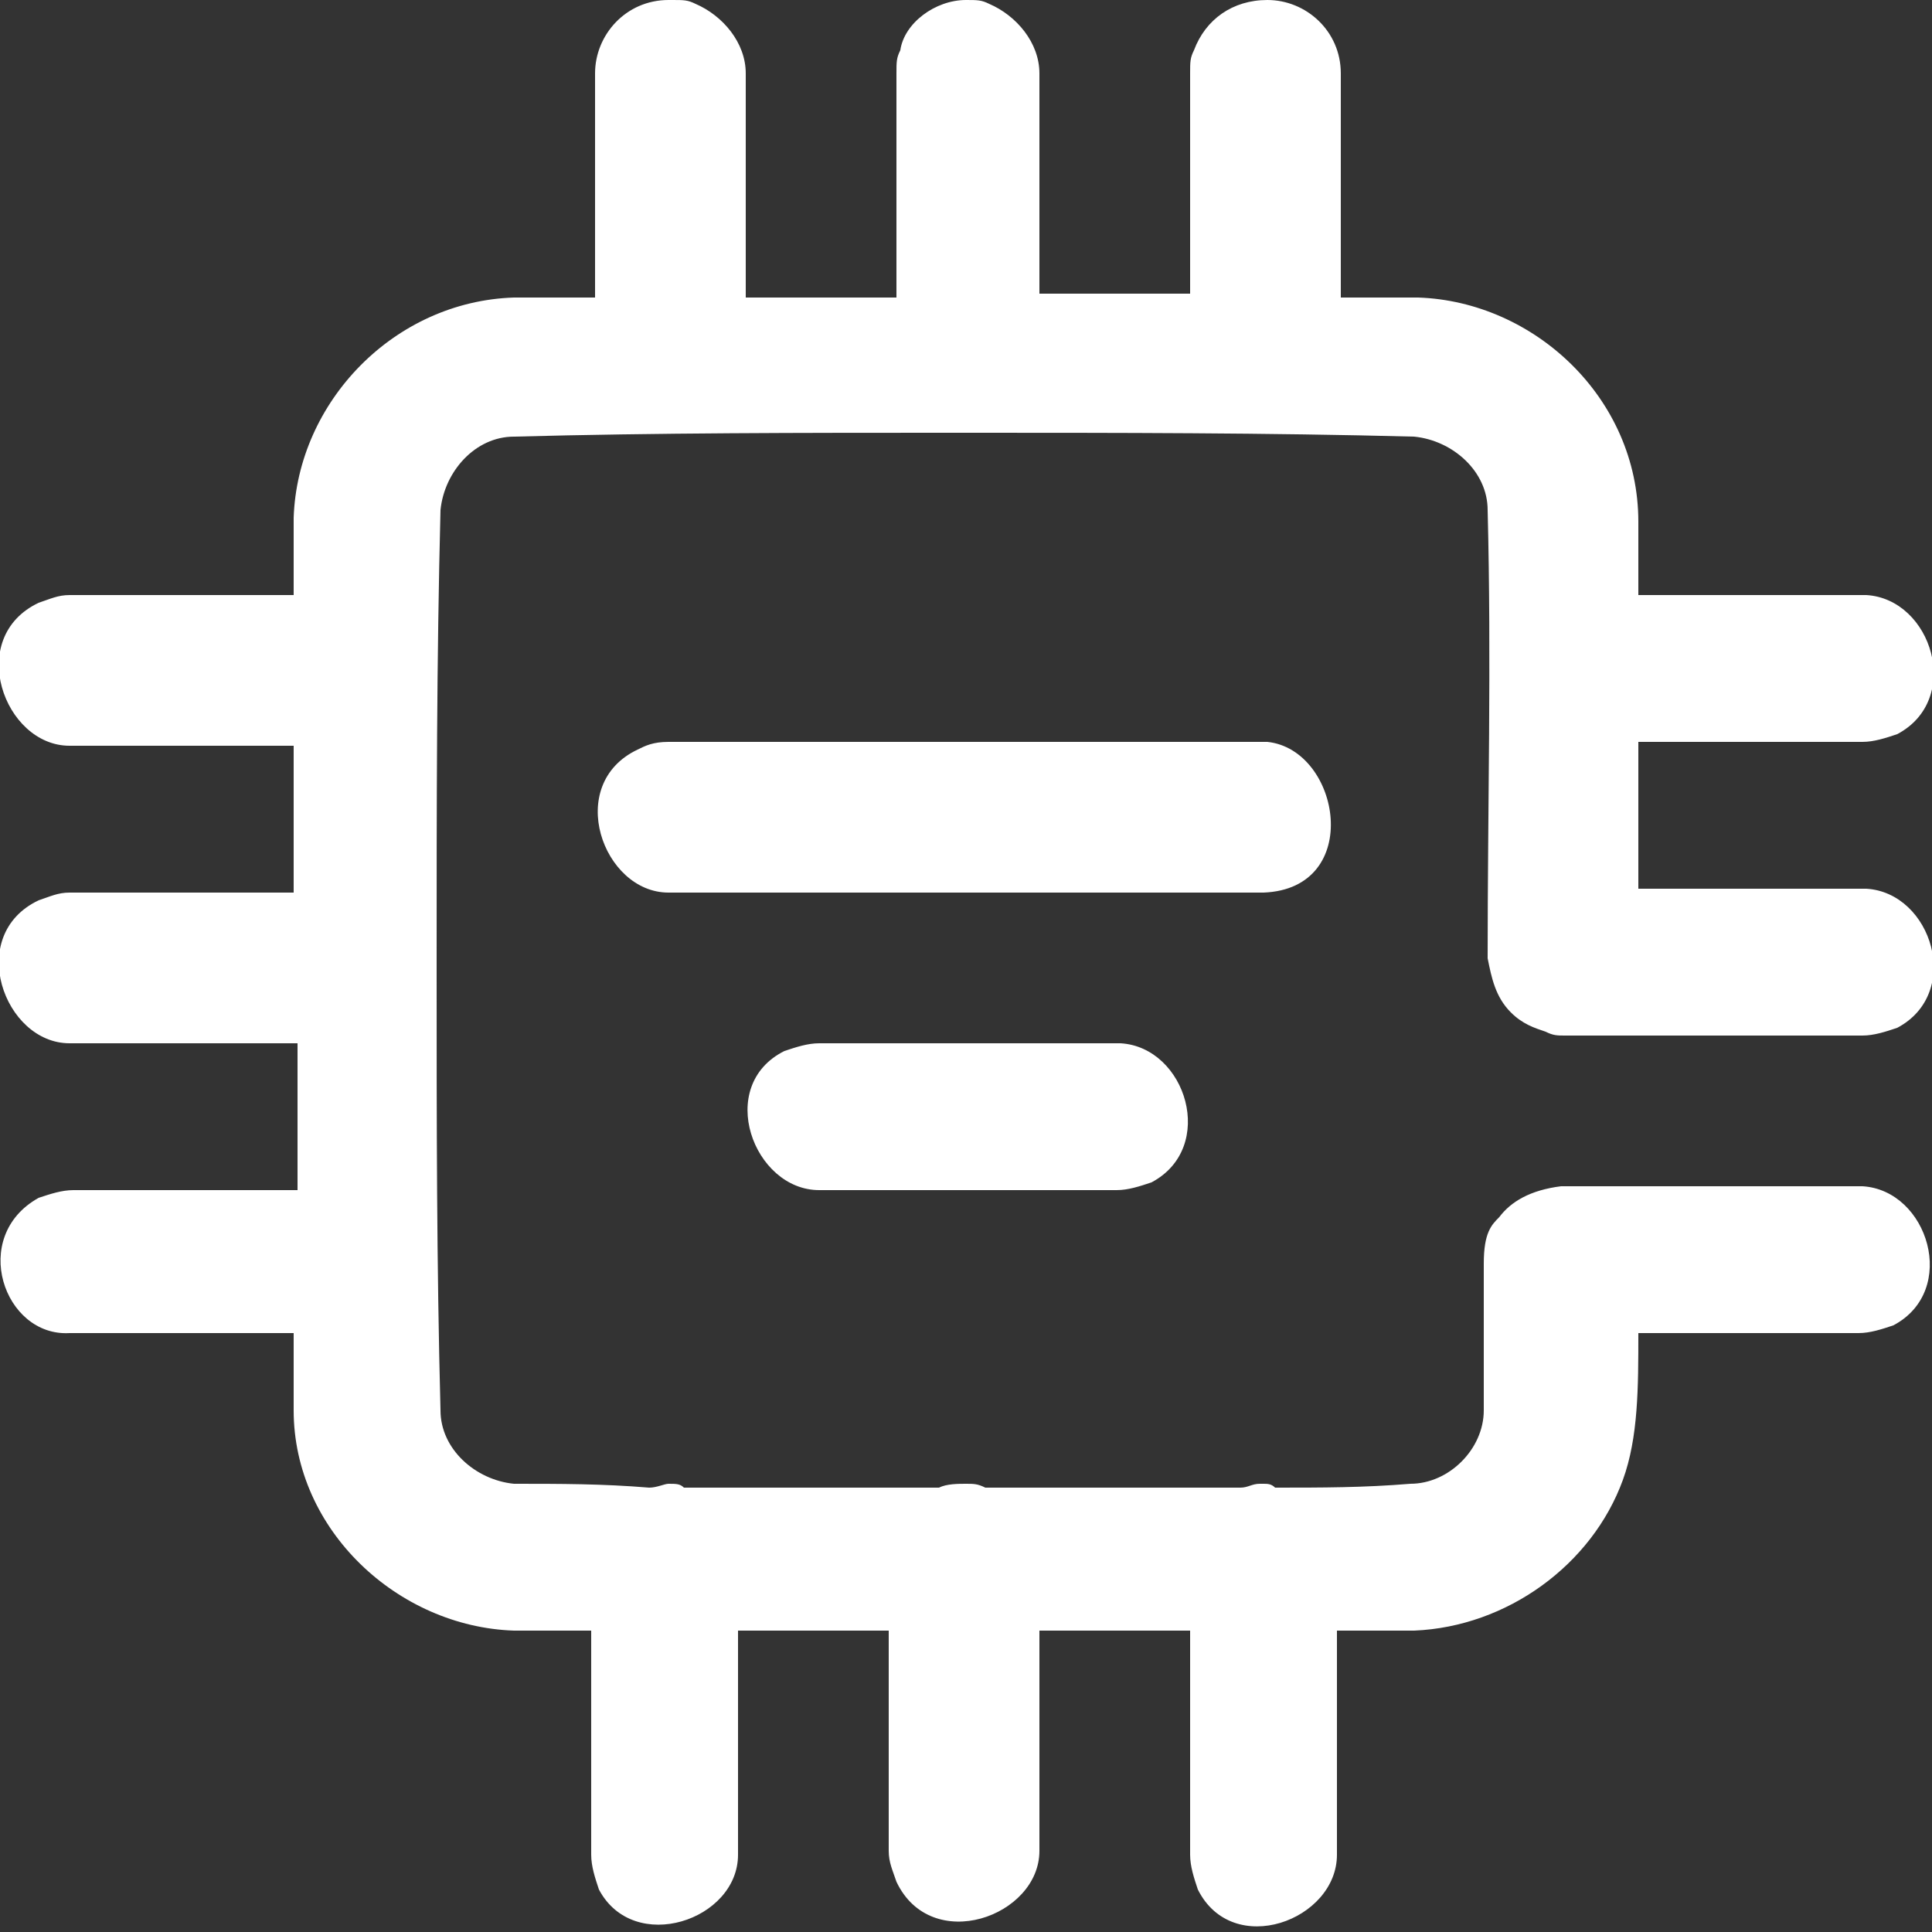 <?xml version="1.0" encoding="utf-8"?>
<!-- Generator: Adobe Illustrator 26.3.1, SVG Export Plug-In . SVG Version: 6.00 Build 0)  -->
<svg version="1.1" id="Capa_1" xmlns="http://www.w3.org/2000/svg" xmlns:xlink="http://www.w3.org/1999/xlink" x="0px" y="0px"
	 viewBox="0 0 50 50" style="enable-background:new 0 0 50 50;" xml:space="preserve">
<rect x="0" y="0" width="50" height="50" fill="#333333" stroke="none"/>
<style type="text/css">
	.st0{fill-rule:evenodd;clip-rule:evenodd;fill:#FFFFFF;}
</style>
<path class="st0" d="M15.4,7.7V1.9c0-1,0.8-1.9,1.9-1.9h0.1c0.3,0,0.4,0,0.6,0.1c0.7,0.3,1.3,1,1.3,1.8v5.8c1.3,0,2.6,0,3.9,0V1.9
	c0-0.3,0-0.4,0.1-0.6C23.4,0.6,24.2,0,25,0c0.3,0,0.4,0,0.6,0.1c0.7,0.3,1.3,1,1.3,1.8v5.7c1.3,0,2.6,0,3.9,0V1.9
	c0-0.3,0-0.4,0.1-0.6c0.3-0.8,1-1.3,1.9-1.3c1,0,1.9,0.8,1.9,1.9v5.8c0.7,0,1.3,0,2,0c3,0.1,5.7,2.6,5.7,5.8v1.9c2,0,3.9,0,5.9,0
	c1.7,0.1,2.5,2.7,0.8,3.6c-0.3,0.1-0.6,0.2-0.9,0.2h-5.8v3.8c2,0,3.9,0,5.9,0c1.7,0.1,2.5,2.7,0.8,3.6c-0.3,0.1-0.6,0.2-0.9,0.2
	h-7.7c-0.2,0-0.3,0-0.5-0.1c-0.3-0.1-0.6-0.2-0.9-0.5c-0.4-0.4-0.5-0.9-0.6-1.4c0-3.9,0.1-7.7,0-11.6c0-1-0.9-1.8-1.9-1.9
	c-3.8-0.1-7.7-0.1-11.5-0.1c-0.2,0-0.4,0-0.6,0c-3.7,0-7.5,0-11.2,0.1c-1,0-1.8,0.9-1.9,1.9c-0.1,3.9-0.1,7.7-0.1,11.6
	c0,0.1,0,0.3,0,0.4c0,3.8,0,7.5,0.1,11.3c0,1,0.9,1.8,1.9,1.9c1.2,0,2.3,0,3.5,0.1c0.2,0,0.4-0.1,0.5-0.1c0.2,0,0.3,0,0.4,0.1
	c2.2,0,4.4,0,6.6,0c0.2-0.1,0.5-0.1,0.7-0.1c0.2,0,0.3,0,0.5,0.1c2.2,0,4.4,0,6.6,0c0.2,0,0.3-0.1,0.5-0.1c0,0,0,0,0.1,0
	c0.1,0,0.2,0,0.3,0.1c1.2,0,2.3,0,3.5-0.1c1,0,1.9-0.9,1.9-1.9v-3.8c0-0.8,0.2-1,0.4-1.2c0.3-0.4,0.8-0.7,1.6-0.8c2.6,0,5.2,0,7.8,0
	c1.7,0.1,2.5,2.7,0.8,3.6c-0.3,0.1-0.6,0.2-0.9,0.2h-5.7c0,1.4,0,2.7-0.4,3.8c-0.8,2.2-3,3.8-5.4,3.9c-0.7,0-1.3,0-2,0v5.8
	c0,1.7-2.7,2.7-3.6,0.9c-0.1-0.3-0.2-0.6-0.2-0.9v-5.8c-1.3,0-2.6,0-3.9,0v5.7c0,1.7-2.8,2.7-3.7,0.8c-0.1-0.3-0.2-0.5-0.2-0.8v-5.7
	c-1.3,0-2.6,0-3.9,0v5.8c0,1.7-2.7,2.6-3.6,0.9c-0.1-0.3-0.2-0.6-0.2-0.9v-5.8c-0.7,0-1.3,0-2,0c-3-0.1-5.7-2.6-5.7-5.7
	c0-0.7,0-1.3,0-2H1.8C0.1,34.6-0.8,32,1,31c0.3-0.1,0.6-0.2,0.9-0.2c1.9,0,3.8,0,5.8,0c0-1.3,0-2.6,0-3.8H1.8
	c-1.7,0-2.7-2.8-0.8-3.7c0.3-0.1,0.5-0.2,0.8-0.2c1.9,0,3.8,0,5.8,0c0-1.3,0-2.6,0-3.8H1.8c-1.7,0-2.7-2.8-0.8-3.7
	c0.3-0.1,0.5-0.2,0.8-0.2c1.9,0,3.9,0,5.8,0c0-0.7,0-1.3,0-2c0.1-3,2.6-5.6,5.7-5.7C14,7.7,14.7,7.7,15.4,7.7L15.4,7.7z M28.9,30.8
	h-7.7c-1.7,0-2.7-2.7-0.9-3.6c0.3-0.1,0.6-0.2,0.9-0.2c2.6,0,5.2,0,7.8,0c1.7,0.1,2.5,2.7,0.8,3.6C29.5,30.7,29.2,30.8,28.9,30.8
	L28.9,30.8z M32.7,23.1H17.3c-1.7,0-2.7-2.8-0.8-3.7c0.2-0.1,0.4-0.2,0.8-0.2h15.4c0,0,0.1,0,0.1,0C34.7,19.4,35.3,23,32.7,23.1
	L32.7,23.1z"/>
</svg>
